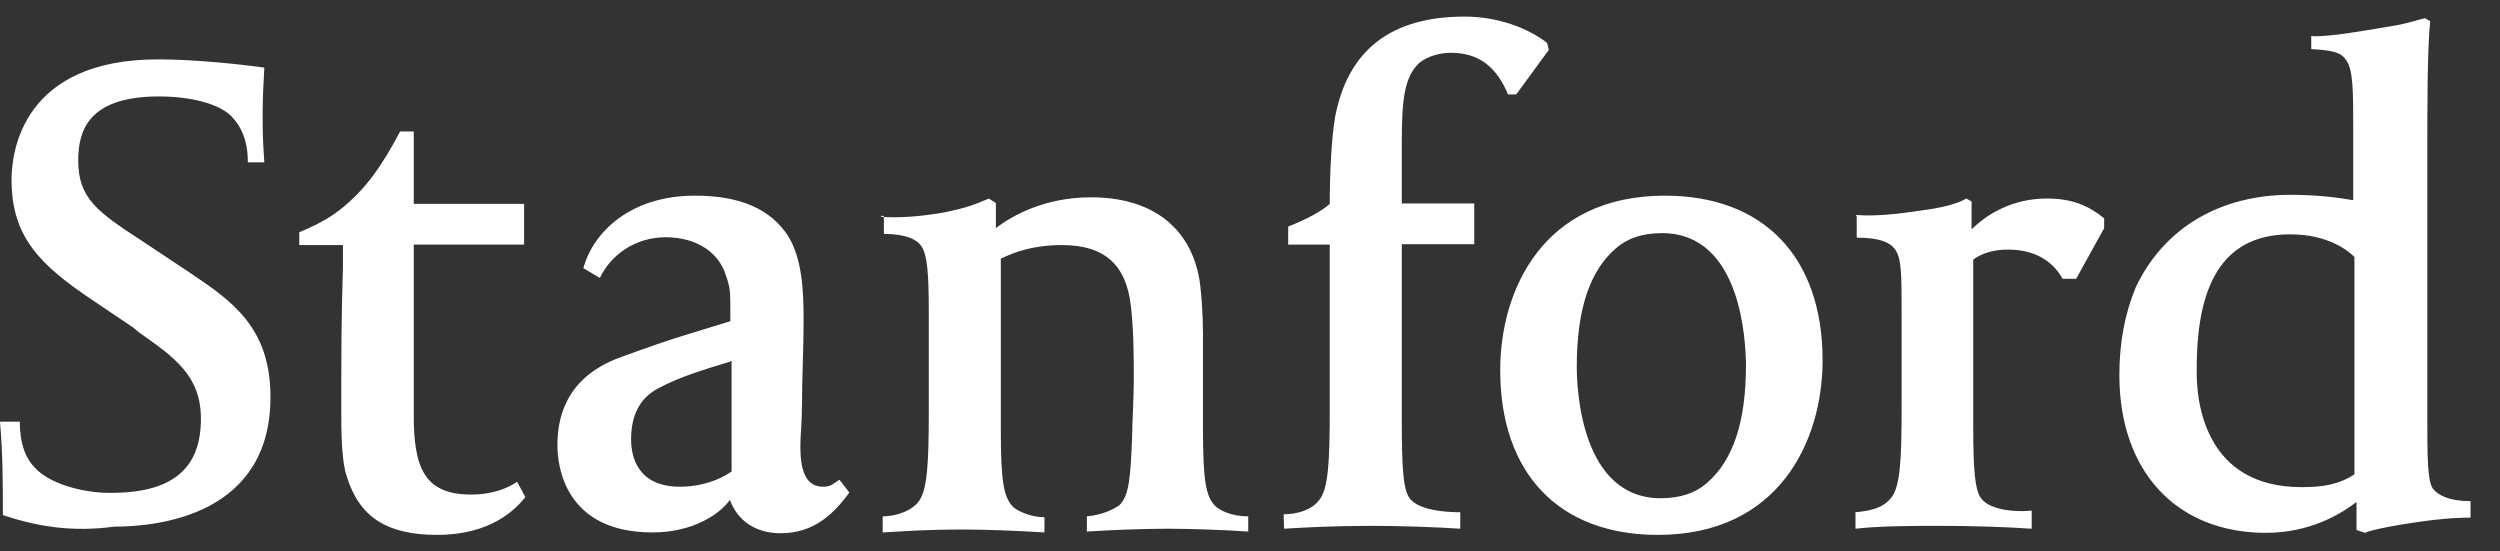 <svg width="68" height="15" viewBox="0 0 68 15" fill="none" xmlns="http://www.w3.org/2000/svg">
<rect x="0" y="0" width="68" height="15" fill="#333333" stroke="none"/>
<path d="M17.749 14.482C15.352 14.482 15.162 12.656 15.162 12.119C15.162 11.481 15.308 10.294 16.864 9.723C18.421 9.152 18.757 9.084 19.865 8.737V8.468C19.865 7.931 19.865 7.83 19.742 7.483C19.552 6.867 18.947 6.453 18.107 6.453C17.312 6.453 16.629 6.901 16.316 7.561L15.868 7.293C16.136 6.307 17.155 5.322 18.902 5.322C20.112 5.322 20.951 5.669 21.444 6.43C21.814 7.046 21.858 7.875 21.858 8.715C21.858 9.476 21.814 10.316 21.814 10.999C21.814 11.447 21.769 11.884 21.769 12.13C21.769 12.746 21.892 13.239 22.385 13.239C22.609 13.239 22.654 13.16 22.833 13.048L23.102 13.396C22.654 14.011 22.116 14.504 21.231 14.504C20.548 14.504 20.056 14.157 19.854 13.597C19.574 13.989 18.846 14.482 17.749 14.482ZM19.865 9.835C18.689 10.182 18.264 10.372 17.928 10.551C17.39 10.82 17.166 11.313 17.166 11.951C17.166 12.444 17.357 13.239 18.499 13.239C18.869 13.239 19.406 13.16 19.899 12.825V9.823H19.865V9.835ZM0.078 14.011C0.078 13.127 0.078 12.377 0 11.47H0.538C0.538 12.041 0.683 12.455 0.952 12.724C1.321 13.138 2.206 13.407 3.001 13.407C4.67 13.407 5.465 12.768 5.465 11.391C5.465 10.215 4.748 9.723 3.763 9.028L3.617 8.905L2.553 8.188C1.075 7.203 0.314 6.442 0.314 4.885C0.314 4.124 0.616 1.615 4.3 1.615C5.252 1.615 6.461 1.738 7.189 1.839C7.189 1.962 7.144 2.522 7.144 3.015C7.144 3.586 7.144 3.732 7.189 4.415H6.741C6.741 3.799 6.551 3.429 6.293 3.161C5.946 2.813 5.162 2.623 4.322 2.623C2.352 2.623 2.128 3.609 2.128 4.37C2.128 5.4 2.665 5.77 3.83 6.531L5.162 7.416C6.293 8.177 7.357 8.894 7.357 10.798C7.357 13.989 4.356 14.325 3.102 14.325C1.948 14.482 0.985 14.314 0.078 14.011ZM23.93 5.893C24.378 5.938 25.061 5.893 25.722 5.77C26.293 5.647 26.483 5.579 26.898 5.4L27.088 5.523V6.206C27.536 5.859 28.421 5.367 29.675 5.367C31.276 5.367 32.306 6.128 32.597 7.461C32.676 7.808 32.721 8.592 32.721 9.062V11.649C32.721 13.093 32.799 13.519 33.068 13.776C33.213 13.899 33.516 14.045 33.952 14.045V14.459C33.381 14.415 32.351 14.381 31.758 14.381C30.962 14.381 30.055 14.426 29.563 14.459V14.045C30.011 14 30.279 13.855 30.447 13.743C30.716 13.474 30.75 12.981 30.794 11.873C30.794 11.525 30.839 10.842 30.839 10.35C30.839 9.711 30.839 9.017 30.761 8.334C30.638 7.203 30.044 6.666 28.891 6.666C28.096 6.666 27.603 6.856 27.222 7.035V11.671C27.222 13.116 27.301 13.541 27.57 13.799C27.715 13.922 28.062 14.068 28.409 14.068V14.482C27.693 14.437 26.808 14.403 26.248 14.403C25.072 14.403 24.692 14.448 24.009 14.482V14.045C24.378 14.045 24.77 13.899 24.96 13.675C25.229 13.373 25.263 12.612 25.263 11.134V8.502C25.263 7.393 25.218 6.946 25.072 6.71C24.949 6.52 24.658 6.363 24.042 6.363V5.871H23.964V5.893H23.93ZM34.915 13.989C35.285 13.989 35.677 13.866 35.867 13.62C36.136 13.317 36.169 12.556 36.169 11.078V6.654H35.039V6.162C35.531 5.971 35.946 5.747 36.169 5.546C36.169 4.751 36.214 3.754 36.315 3.183C36.662 1.358 37.838 0.451 39.843 0.451C40.727 0.451 41.545 0.753 42.082 1.167L42.127 1.358L41.242 2.567H41.018C40.716 1.85 40.257 1.436 39.462 1.436C39.193 1.436 38.824 1.514 38.577 1.738C38.208 2.108 38.129 2.69 38.129 3.832V5.535H40.1V6.643H38.129V11.548C38.129 12.724 38.174 13.295 38.32 13.519C38.544 13.888 39.35 13.933 39.719 13.933V14.381C39.081 14.336 38.051 14.303 37.323 14.303C36.214 14.303 35.498 14.347 34.927 14.381L34.915 13.989ZM45.094 14.549C42.407 14.549 40.806 12.88 40.806 10.07C40.806 7.875 41.981 5.322 45.285 5.322C47.972 5.322 49.574 6.99 49.574 9.801C49.574 11.996 48.387 14.549 45.094 14.549ZM45.206 6.341C44.669 6.341 44.255 6.486 43.952 6.755C43.236 7.371 42.888 8.424 42.888 9.98C42.888 10.596 43.011 13.552 45.173 13.552C45.71 13.552 46.125 13.407 46.427 13.138C47.144 12.522 47.491 11.47 47.491 9.913C47.48 9.308 47.379 6.341 45.206 6.341ZM50.481 5.848C51.096 5.893 51.735 5.803 52.418 5.703C52.955 5.624 53.303 5.512 53.482 5.4L53.627 5.479V6.24C54.042 5.826 54.736 5.4 55.676 5.4C56.36 5.4 56.807 5.591 57.233 5.938V6.206L56.471 7.584H56.102C55.878 7.169 55.419 6.789 54.624 6.789C54.254 6.789 53.941 6.867 53.672 7.058V11.582C53.672 12.757 53.717 13.284 53.862 13.519C54.086 13.888 54.848 13.933 55.262 13.888V14.381C54.646 14.336 53.594 14.303 52.866 14.303C52.026 14.303 51.164 14.303 50.469 14.381V13.933C50.962 13.888 51.231 13.787 51.421 13.563C51.69 13.261 51.724 12.533 51.724 11.022V8.558C51.724 7.449 51.724 7.002 51.533 6.766C51.388 6.576 51.085 6.464 50.503 6.464V5.893L50.481 5.848ZM62.91 0.988C63.448 0.988 64.12 0.865 65.004 0.719C65.497 0.641 65.799 0.529 65.956 0.495L66.102 0.574C66.023 1.291 66.023 2.937 66.023 4.101V11.313C66.023 12.377 66.023 13.06 66.169 13.284C66.315 13.474 66.617 13.631 67.199 13.631V14.079C66.628 14.079 65.99 14.157 65.307 14.269C64.859 14.347 64.512 14.415 64.321 14.493L64.097 14.415V13.653C63.65 14 62.81 14.493 61.634 14.493C59.204 14.493 57.647 12.825 57.647 10.204C57.647 9.319 57.793 8.536 58.095 7.808C58.857 6.206 60.38 5.299 62.306 5.299C63.022 5.299 63.638 5.378 64.008 5.445V3.575C64.008 2.466 64.008 1.906 63.817 1.638C63.694 1.447 63.515 1.369 62.866 1.335V0.977H62.91V0.988ZM62.597 13.25C63.213 13.25 63.627 13.172 64.041 12.903V6.99C63.896 6.845 63.358 6.374 62.294 6.374C60.592 6.374 59.752 7.55 59.752 9.991C59.719 11.01 60.021 13.25 62.597 13.25ZM14.289 13.519C14.02 13.866 13.337 14.549 11.892 14.549C10.515 14.549 9.765 14.056 9.429 12.948C9.283 12.533 9.283 11.66 9.283 11.156C9.283 9.756 9.283 8.614 9.328 7.281V6.666H8.141V6.318C8.589 6.128 8.936 5.949 9.25 5.703C9.933 5.165 10.38 4.527 10.884 3.575H11.254V5.546H14.255V6.654H11.254V11.29C11.254 12.69 11.523 13.452 12.81 13.452C13.426 13.452 13.841 13.261 14.065 13.104L14.289 13.519Z" fill="white"/>
</svg>
